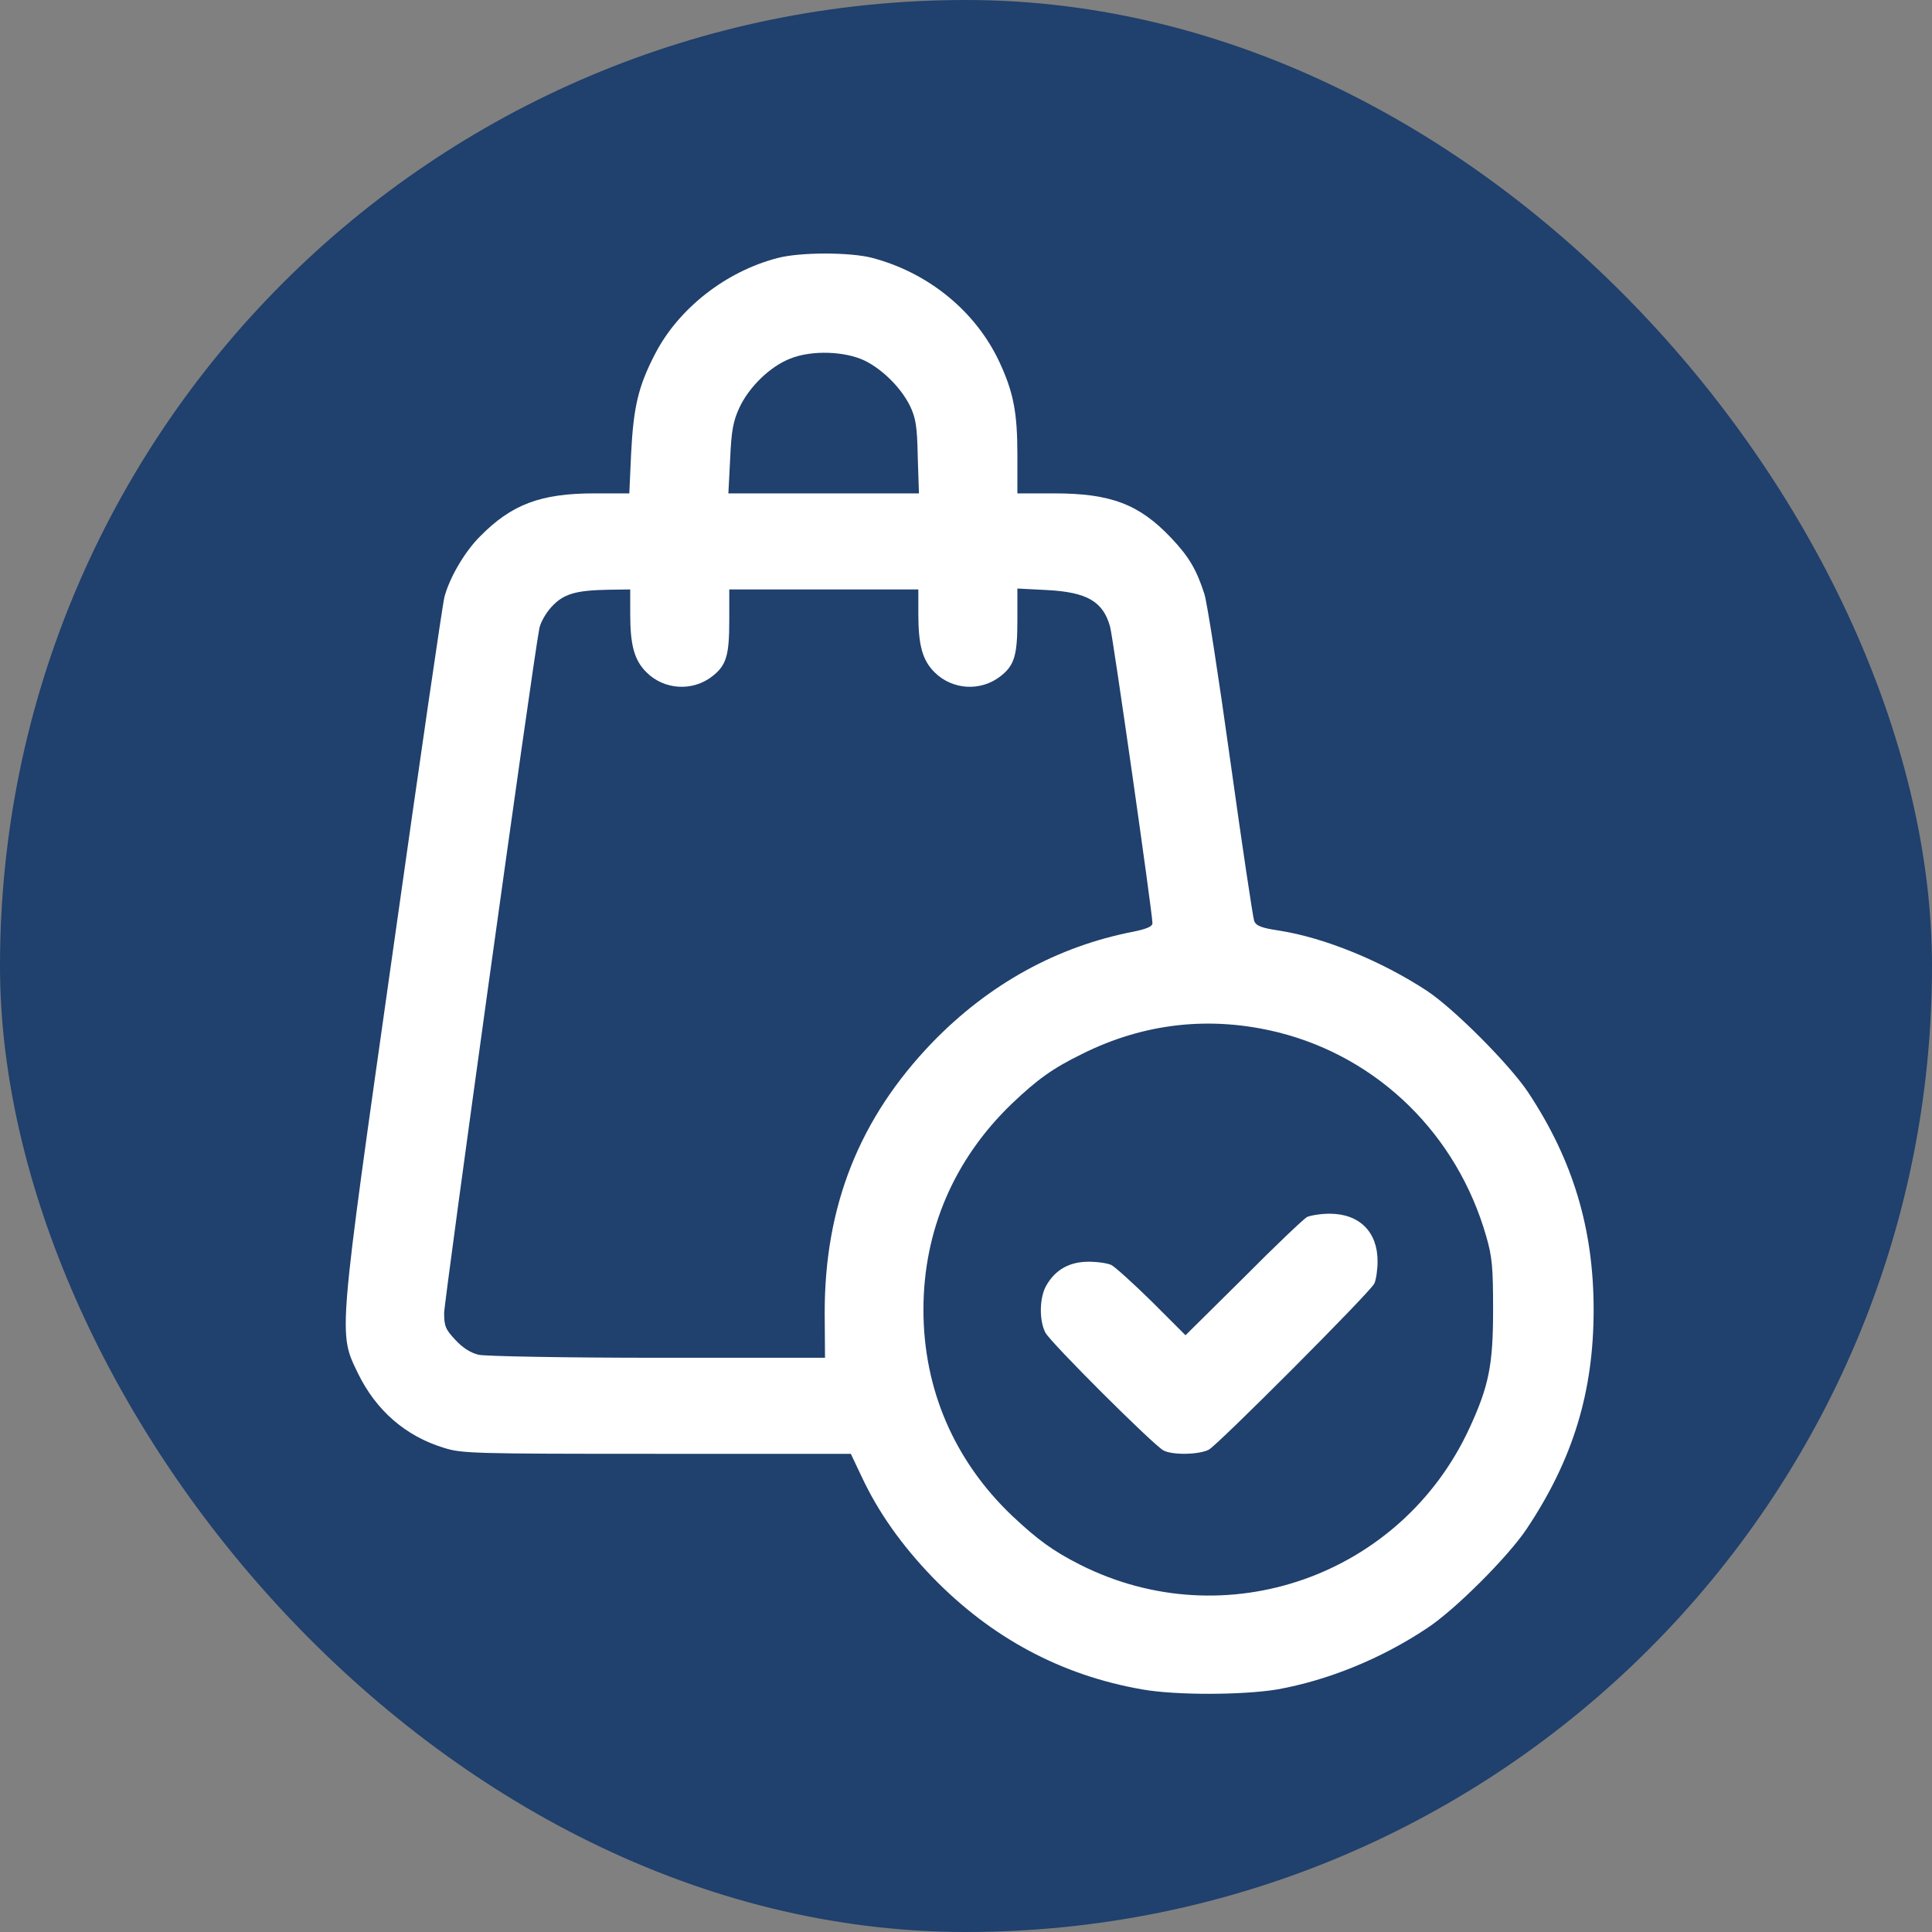 <?xml version="1.0" encoding="UTF-8"?> <svg xmlns="http://www.w3.org/2000/svg" width="146" height="146" viewBox="0 0 146 146" fill="none"><rect x="0" y="0" width="146" height="146" fill="#808080" stroke="none"/><rect width="146" height="146" rx="73" fill="#20406D"></rect><path d="M58.739 19.504C54.837 20.524 51.277 23.314 49.508 26.739C48.237 29.188 47.874 30.731 47.693 34.269L47.557 37.285H44.903C40.843 37.285 38.643 38.124 36.262 40.551C35.105 41.708 33.971 43.659 33.586 45.11C33.45 45.609 31.703 57.607 29.707 71.76C25.511 101.359 25.557 100.678 27.053 103.785C28.414 106.575 30.637 108.526 33.54 109.41C34.901 109.841 35.695 109.864 49.644 109.864H64.295L65.135 111.633C66.382 114.287 68.128 116.759 70.465 119.186C74.91 123.767 80.195 126.602 86.318 127.668C88.881 128.122 93.939 128.099 96.525 127.668C100.335 126.988 104.372 125.355 107.842 123.041C109.952 121.658 113.966 117.643 115.372 115.534C118.865 110.295 120.43 105.192 120.43 98.977C120.43 92.853 118.865 87.659 115.486 82.556C114.102 80.469 109.884 76.228 107.82 74.867C104.395 72.622 100.131 70.876 96.706 70.331C95.323 70.127 94.937 69.968 94.778 69.605C94.688 69.356 93.871 63.935 92.987 57.585C92.102 51.211 91.218 45.496 91.013 44.883C90.424 43.046 89.834 42.048 88.496 40.642C86.092 38.102 83.937 37.285 79.673 37.285H76.883V34.382C76.883 31.162 76.588 29.642 75.522 27.351C73.731 23.518 70.147 20.592 65.883 19.481C64.205 19.05 60.417 19.05 58.739 19.504ZM65.361 27.26C66.722 27.941 68.083 29.302 68.763 30.663C69.194 31.57 69.308 32.16 69.353 34.496L69.444 37.285H62.231H55.042L55.178 34.677C55.268 32.568 55.404 31.842 55.858 30.844C56.584 29.256 58.194 27.691 59.714 27.102C61.324 26.444 63.864 26.535 65.361 27.26ZM47.625 46.403C47.625 48.785 47.943 49.896 48.85 50.803C50.188 52.141 52.343 52.277 53.84 51.098C54.883 50.281 55.11 49.533 55.11 46.925V44.543H62.254H69.398V46.403C69.398 48.785 69.716 49.896 70.623 50.803C71.962 52.141 74.116 52.277 75.613 51.098C76.656 50.281 76.883 49.533 76.883 46.902V44.475L79.106 44.589C82.145 44.747 83.37 45.45 83.892 47.378C84.118 48.218 87.09 69.016 87.09 69.764C87.09 70.014 86.659 70.195 85.683 70.399C79.9 71.511 74.728 74.368 70.465 78.769C64.953 84.484 62.3 91.129 62.322 99.272L62.345 102.606H49.712C42.771 102.606 36.67 102.493 36.171 102.379C35.581 102.243 34.969 101.858 34.425 101.268C33.676 100.474 33.563 100.224 33.563 99.227C33.563 98.342 40.208 50.395 40.753 47.514C40.821 47.083 41.229 46.358 41.66 45.881C42.567 44.883 43.474 44.611 45.992 44.566L47.625 44.543V46.403ZM96.615 78.02C104.191 79.925 110.111 85.754 112.311 93.42C112.764 94.985 112.832 95.756 112.832 98.977C112.832 103.15 112.515 104.738 111.04 107.936C105.869 119.118 92.601 123.767 81.646 118.256C79.582 117.212 78.425 116.373 76.475 114.536C72.12 110.385 69.784 104.987 69.784 98.977C69.784 92.989 72.098 87.614 76.452 83.418C78.38 81.581 79.537 80.742 81.76 79.653C86.477 77.294 91.512 76.75 96.615 78.02Z" fill="white"></path><path d="M98.772 91.968C98.523 92.105 96.346 94.168 93.964 96.573L89.587 100.905L87.046 98.364C85.64 96.981 84.257 95.733 83.985 95.597C83.712 95.461 82.941 95.348 82.261 95.348C80.832 95.348 79.766 95.938 79.085 97.117C78.541 98.024 78.519 99.771 78.995 100.7C79.403 101.472 87.183 109.228 87.931 109.614C88.634 109.977 90.63 109.932 91.356 109.546C92.082 109.138 103.49 97.707 103.853 97.004C103.989 96.731 104.102 95.96 104.102 95.302C104.102 93.08 102.719 91.719 100.474 91.719C99.793 91.719 99.022 91.855 98.772 91.968Z" fill="white"></path></svg> 